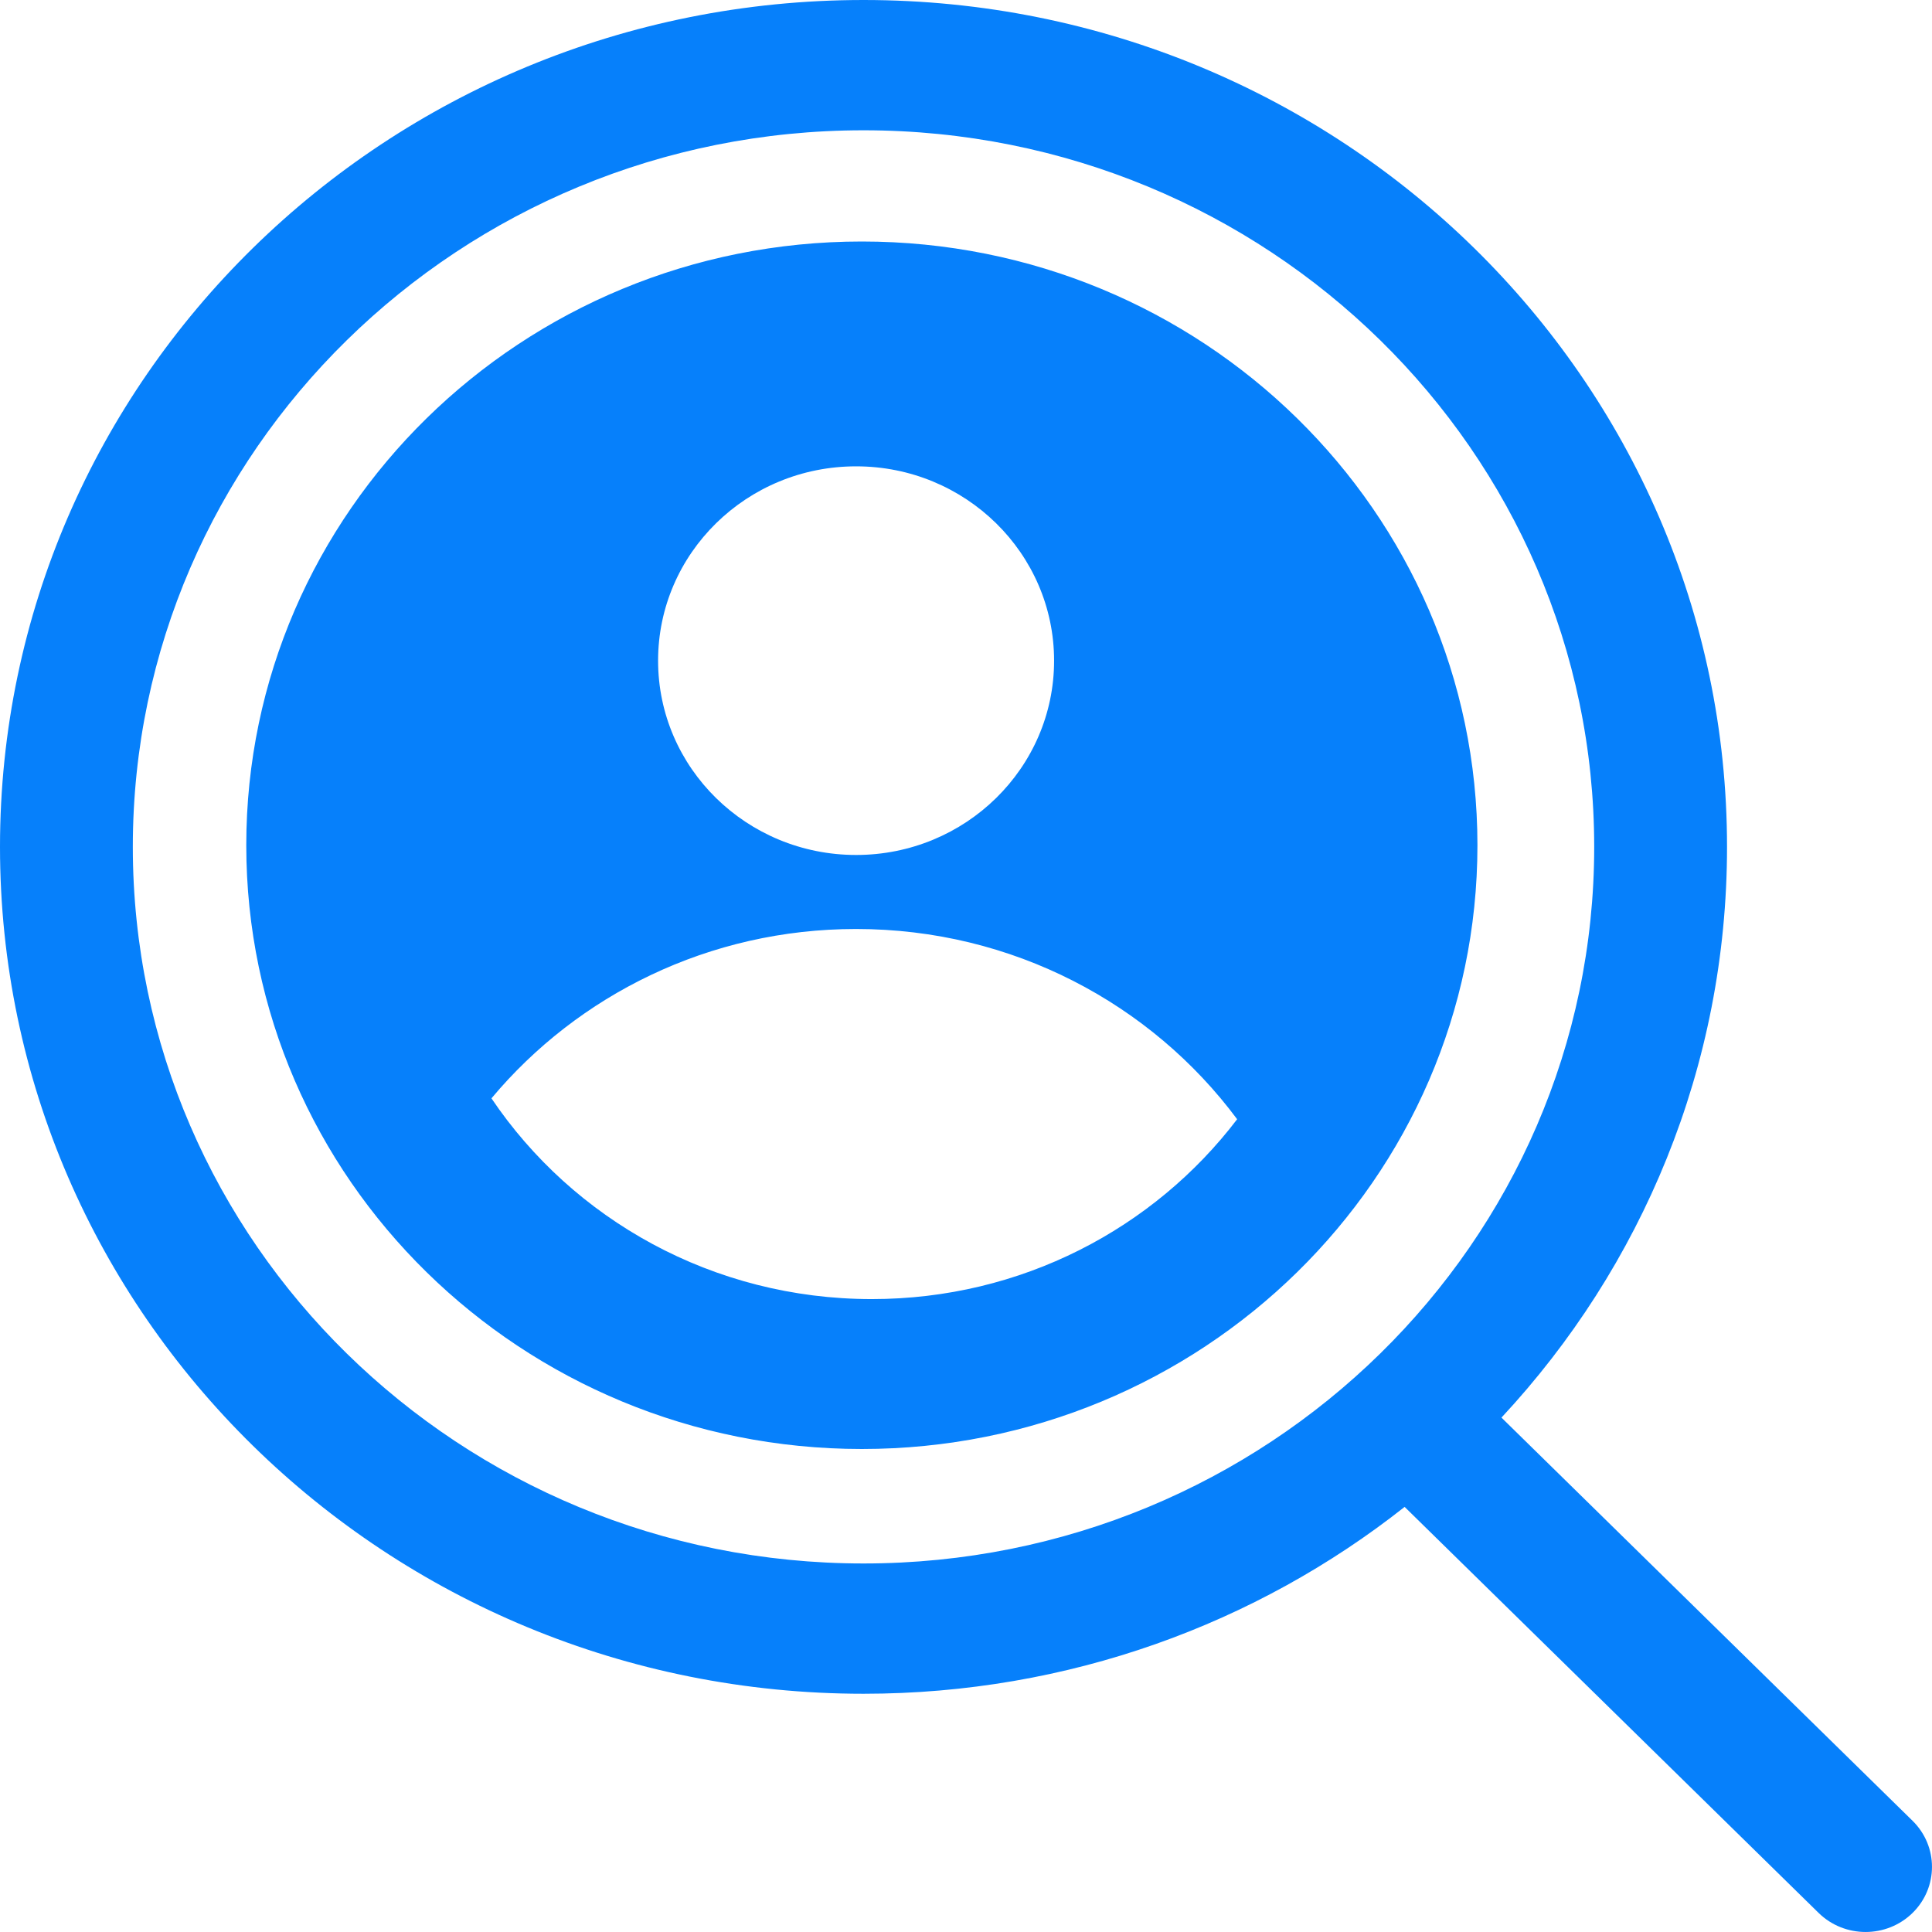 <svg width="32" height="32" viewBox="0 0 32 32" fill="none" xmlns="http://www.w3.org/2000/svg">
<path fill-rule="evenodd" clip-rule="evenodd" d="M14.303 2.158C7.619 2.158 2.2 7.472 2.2 14.027C2.2 20.582 7.619 25.896 14.303 25.896C20.986 25.896 26.405 20.582 26.405 14.027C26.405 7.472 20.986 2.158 14.303 2.158ZM0 14.027C0 6.28 6.403 0 14.303 0C22.202 0 28.605 6.28 28.605 14.027C28.605 17.669 27.19 20.987 24.869 23.48L31.678 30.158C32.107 30.579 32.107 31.263 31.678 31.684C31.248 32.105 30.552 32.105 30.122 31.684L23.265 24.959C20.813 26.895 17.696 28.054 14.303 28.054C6.403 28.054 0 21.774 0 14.027ZM24.471 14C24.471 19.523 19.906 24 14.275 24C8.644 24 4.079 19.523 4.079 14C4.079 8.477 8.644 4 14.275 4C19.906 4 24.471 8.477 24.471 14ZM14.179 15.387C11.746 15.387 9.572 16.48 8.14 18.192C9.491 20.196 11.808 21.517 14.44 21.517C16.917 21.517 19.115 20.346 20.491 18.538C19.071 16.628 16.773 15.387 14.179 15.387ZM14.18 14.161C15.991 14.161 17.459 12.72 17.459 10.943C17.459 9.165 15.991 7.724 14.18 7.724C12.368 7.724 10.9 9.165 10.9 10.943C10.9 12.72 12.368 14.161 14.18 14.161Z" fill="#0680FB"/>
</svg>
